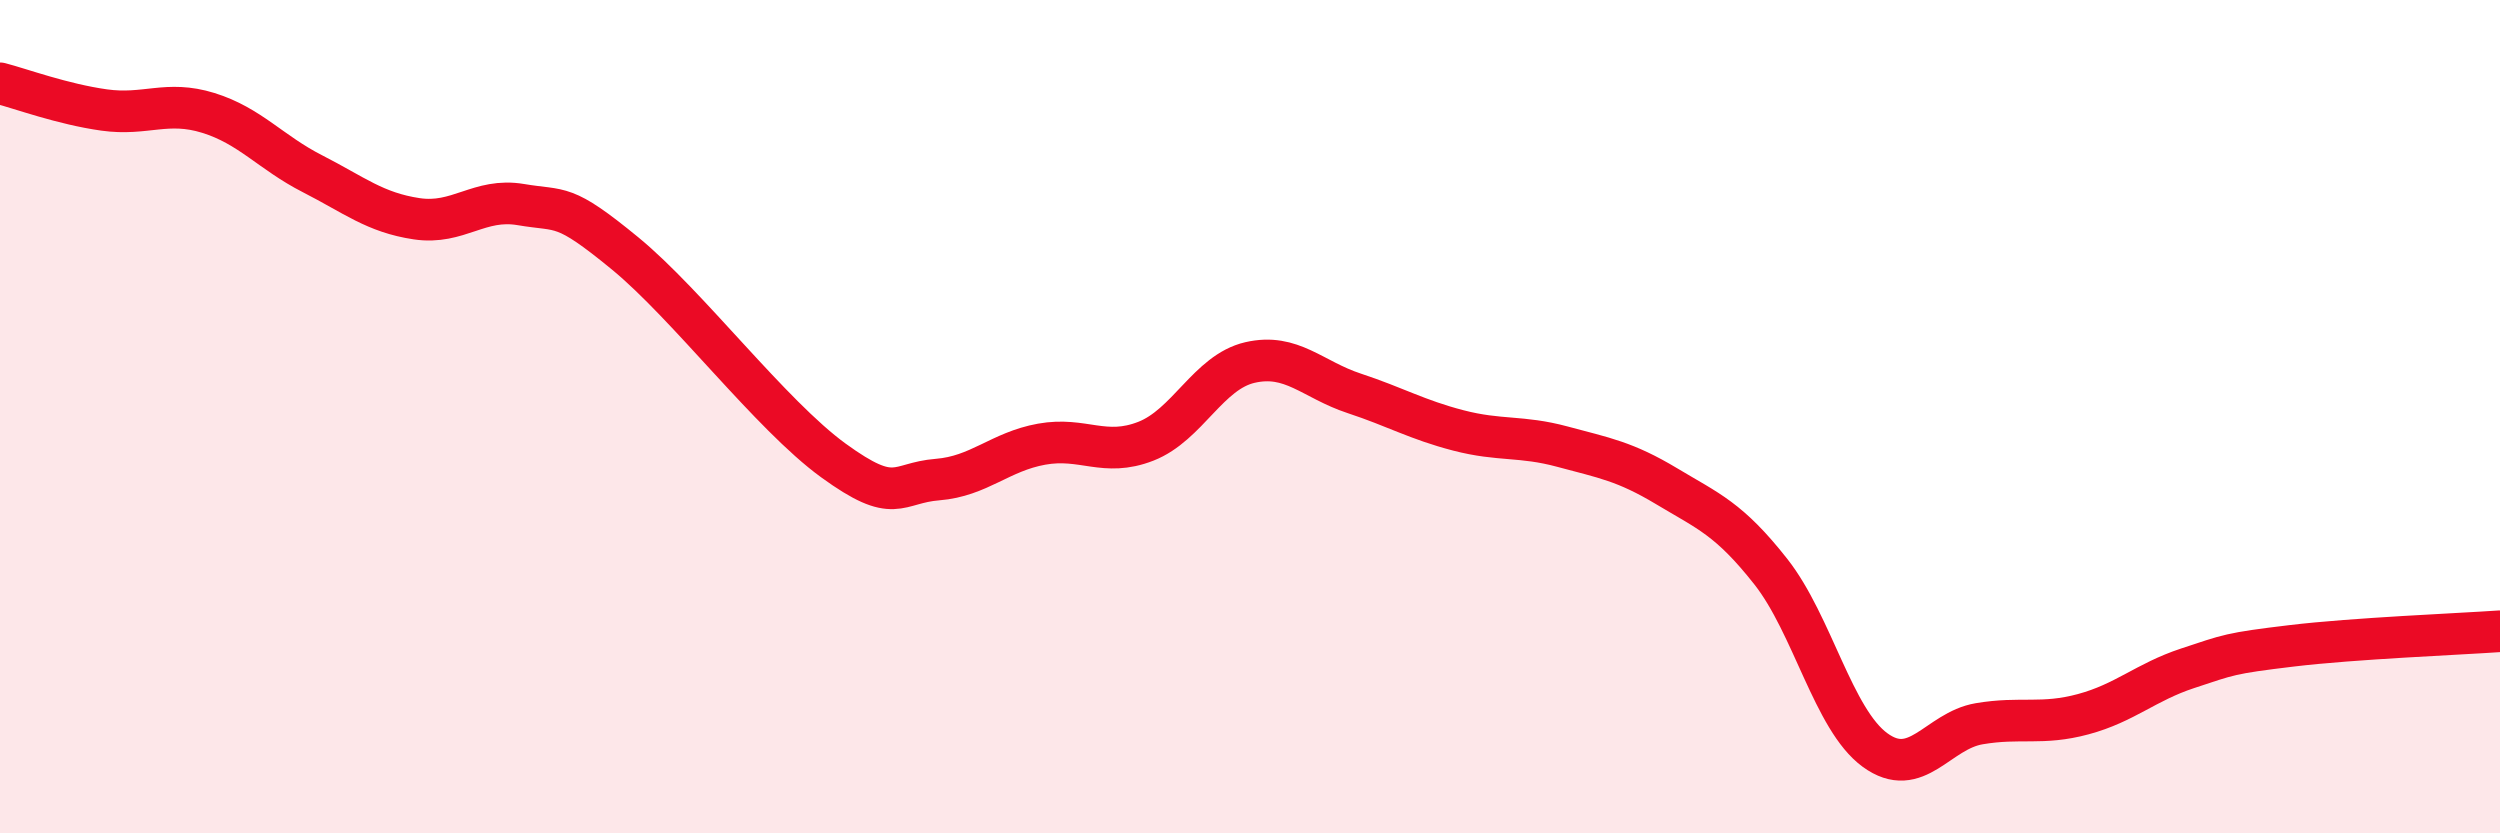 
    <svg width="60" height="20" viewBox="0 0 60 20" xmlns="http://www.w3.org/2000/svg">
      <path
        d="M 0,2 C 0.5,2.13 1.5,2.5 2.5,2.64 C 3.5,2.78 4,2.4 5,2.71 C 6,3.02 6.5,3.66 7.5,4.17 C 8.5,4.68 9,5.1 10,5.25 C 11,5.4 11.5,4.74 12.5,4.91 C 13.5,5.08 13.5,4.85 15,6.08 C 16.5,7.31 18.5,9.96 20,11.05 C 21.5,12.14 21.5,11.59 22.5,11.51 C 23.5,11.43 24,10.84 25,10.66 C 26,10.48 26.5,10.98 27.5,10.59 C 28.5,10.2 29,8.93 30,8.7 C 31,8.47 31.5,9.11 32.5,9.44 C 33.5,9.77 34,10.07 35,10.33 C 36,10.59 36.5,10.45 37.5,10.72 C 38.5,10.99 39,11.07 40,11.67 C 41,12.27 41.5,12.45 42.5,13.72 C 43.5,14.99 44,17.27 45,18 C 46,18.73 46.5,17.54 47.5,17.37 C 48.5,17.2 49,17.41 50,17.14 C 51,16.87 51.5,16.37 52.5,16.04 C 53.5,15.71 53.5,15.68 55,15.5 C 56.5,15.32 59,15.22 60,15.15L60 20L0 20Z"
        fill="#EB0A25"
        opacity="0.1"
        stroke-linecap="round"
        stroke-linejoin="round"
      />
      <path
        d="M 0,2 C 0.5,2.13 1.5,2.5 2.5,2.64 C 3.5,2.78 4,2.4 5,2.71 C 6,3.02 6.5,3.66 7.5,4.17 C 8.5,4.68 9,5.1 10,5.25 C 11,5.4 11.5,4.74 12.5,4.91 C 13.5,5.08 13.5,4.85 15,6.08 C 16.5,7.31 18.5,9.96 20,11.05 C 21.5,12.14 21.5,11.59 22.5,11.51 C 23.5,11.43 24,10.84 25,10.66 C 26,10.48 26.5,10.98 27.5,10.59 C 28.5,10.2 29,8.93 30,8.7 C 31,8.47 31.5,9.11 32.5,9.44 C 33.5,9.77 34,10.07 35,10.33 C 36,10.59 36.5,10.45 37.5,10.72 C 38.5,10.99 39,11.07 40,11.67 C 41,12.27 41.5,12.45 42.5,13.72 C 43.5,14.99 44,17.27 45,18 C 46,18.73 46.5,17.54 47.5,17.37 C 48.5,17.2 49,17.41 50,17.14 C 51,16.87 51.5,16.37 52.5,16.04 C 53.5,15.71 53.5,15.68 55,15.5 C 56.5,15.32 59,15.22 60,15.15"
        stroke="#EB0A25"
        stroke-width="1"
        fill="none"
        stroke-linecap="round"
        stroke-linejoin="round"
      />
    </svg>
  